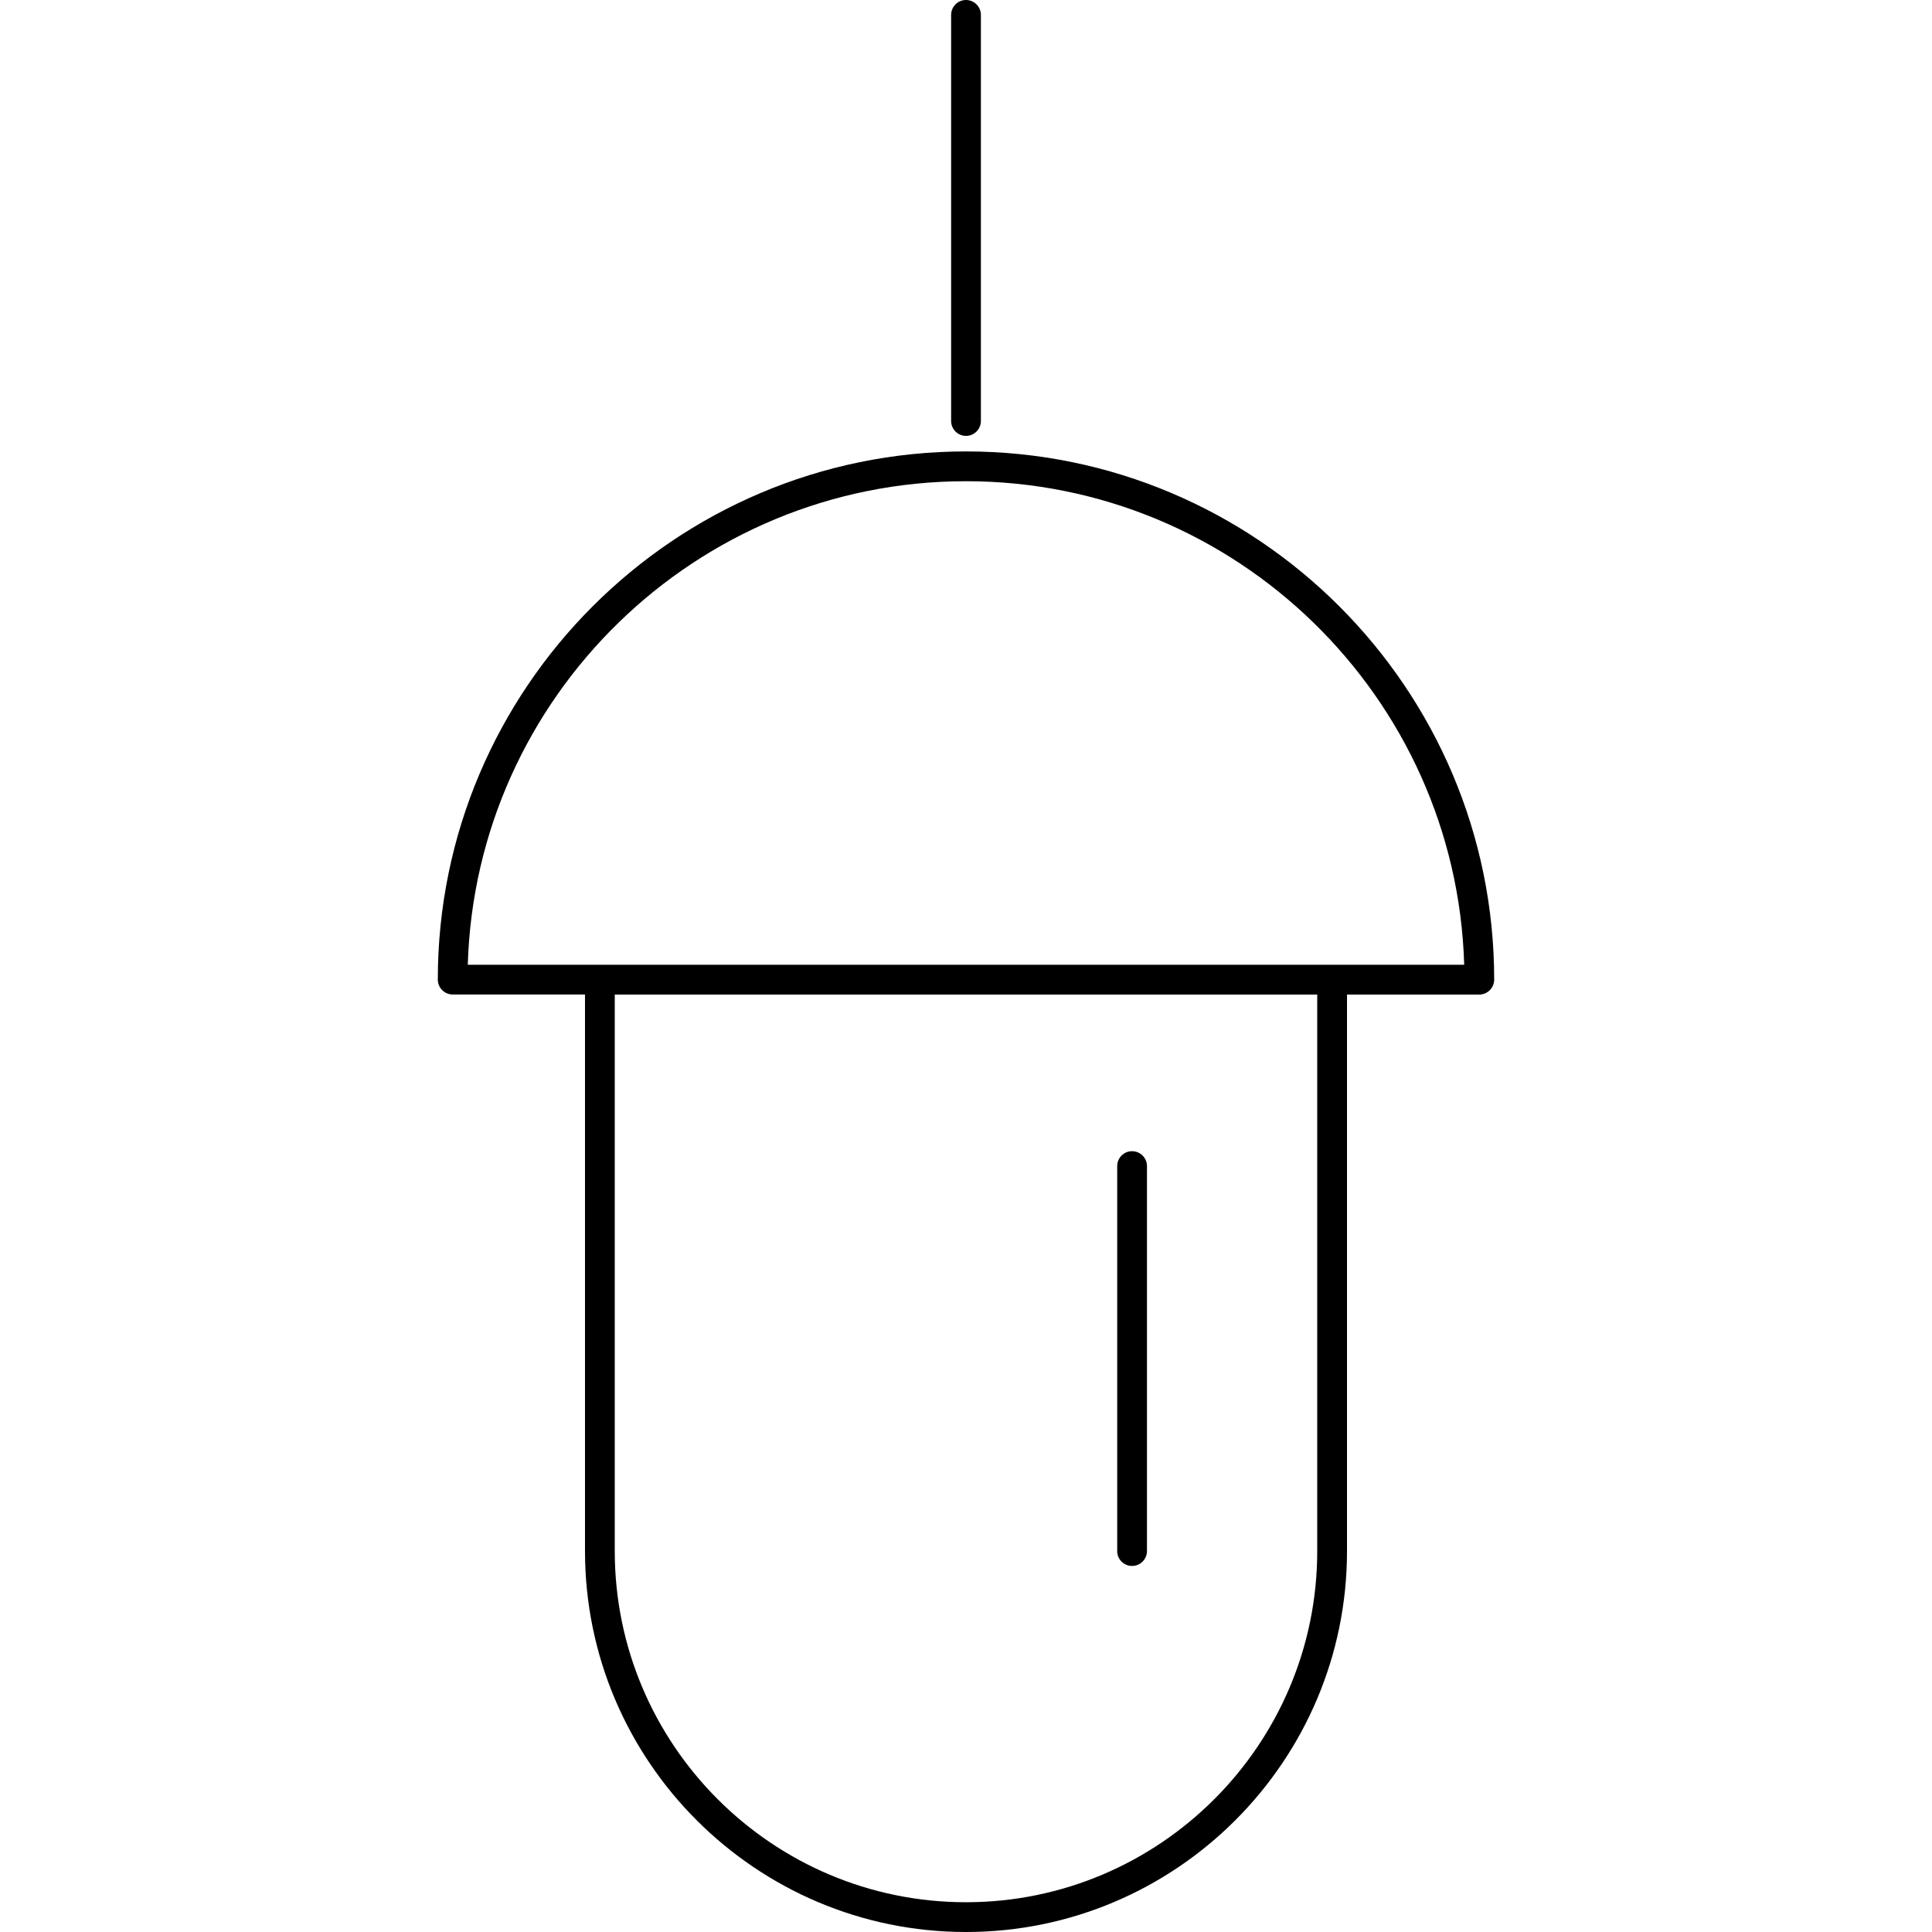 <?xml version="1.0" encoding="iso-8859-1"?>
<!-- Generator: Adobe Illustrator 16.0.0, SVG Export Plug-In . SVG Version: 6.00 Build 0)  -->
<!DOCTYPE svg PUBLIC "-//W3C//DTD SVG 1.1//EN" "http://www.w3.org/Graphics/SVG/1.1/DTD/svg11.dtd">
<svg version="1.1" id="Capa_1" xmlns="http://www.w3.org/2000/svg" xmlns:xlink="http://www.w3.org/1999/xlink" x="0px" y="0px"
	 width="363.718px" height="363.718px" viewBox="0 0 363.718 363.718" style="enable-background:new 0 0 363.718 363.718;"
	 xml:space="preserve">
<g>
	<g>
		<path d="M181.86,84.985c-54.831,0-99.438,44.607-99.438,99.437c0,1.537,1.261,2.802,2.801,2.802h24.908v104.778
			c0,39.54,32.172,71.716,71.721,71.716c39.558,0,71.735-32.176,71.735-71.716V187.234h24.906c1.532,0,2.802-1.263,2.802-2.802
			C281.296,129.593,236.688,84.985,181.86,84.985z M247.981,292.002c0,36.454-29.668,66.112-66.129,66.112
			c-36.459,0-66.118-29.658-66.118-66.112V187.234h132.247V292.002L247.981,292.002z M250.783,181.626h-137.85H88.066
			c1.488-50.43,42.993-91.032,93.794-91.032c50.801,0,92.311,40.586,93.789,91.032H250.783z"/>
		<path d="M184.662,79.259V2.801c0-1.545-1.261-2.801-2.802-2.801c-1.542,0-2.802,1.256-2.802,2.801v76.458
			c0,1.546,1.26,2.802,2.802,2.802C183.401,82.061,184.662,80.805,184.662,79.259z"/>
		<path d="M213.126,294.804c1.545,0,2.802-1.265,2.802-2.802v-72.477c0-1.543-1.257-2.802-2.802-2.802
			c-1.555,0-2.802,1.259-2.802,2.802v72.498C210.324,293.55,211.571,294.804,213.126,294.804z"/>
	</g>
</g>
<g>
</g>
<g>
</g>
<g>
</g>
<g>
</g>
<g>
</g>
<g>
</g>
<g>
</g>
<g>
</g>
<g>
</g>
<g>
</g>
<g>
</g>
<g>
</g>
<g>
</g>
<g>
</g>
<g>
</g>
</svg>
